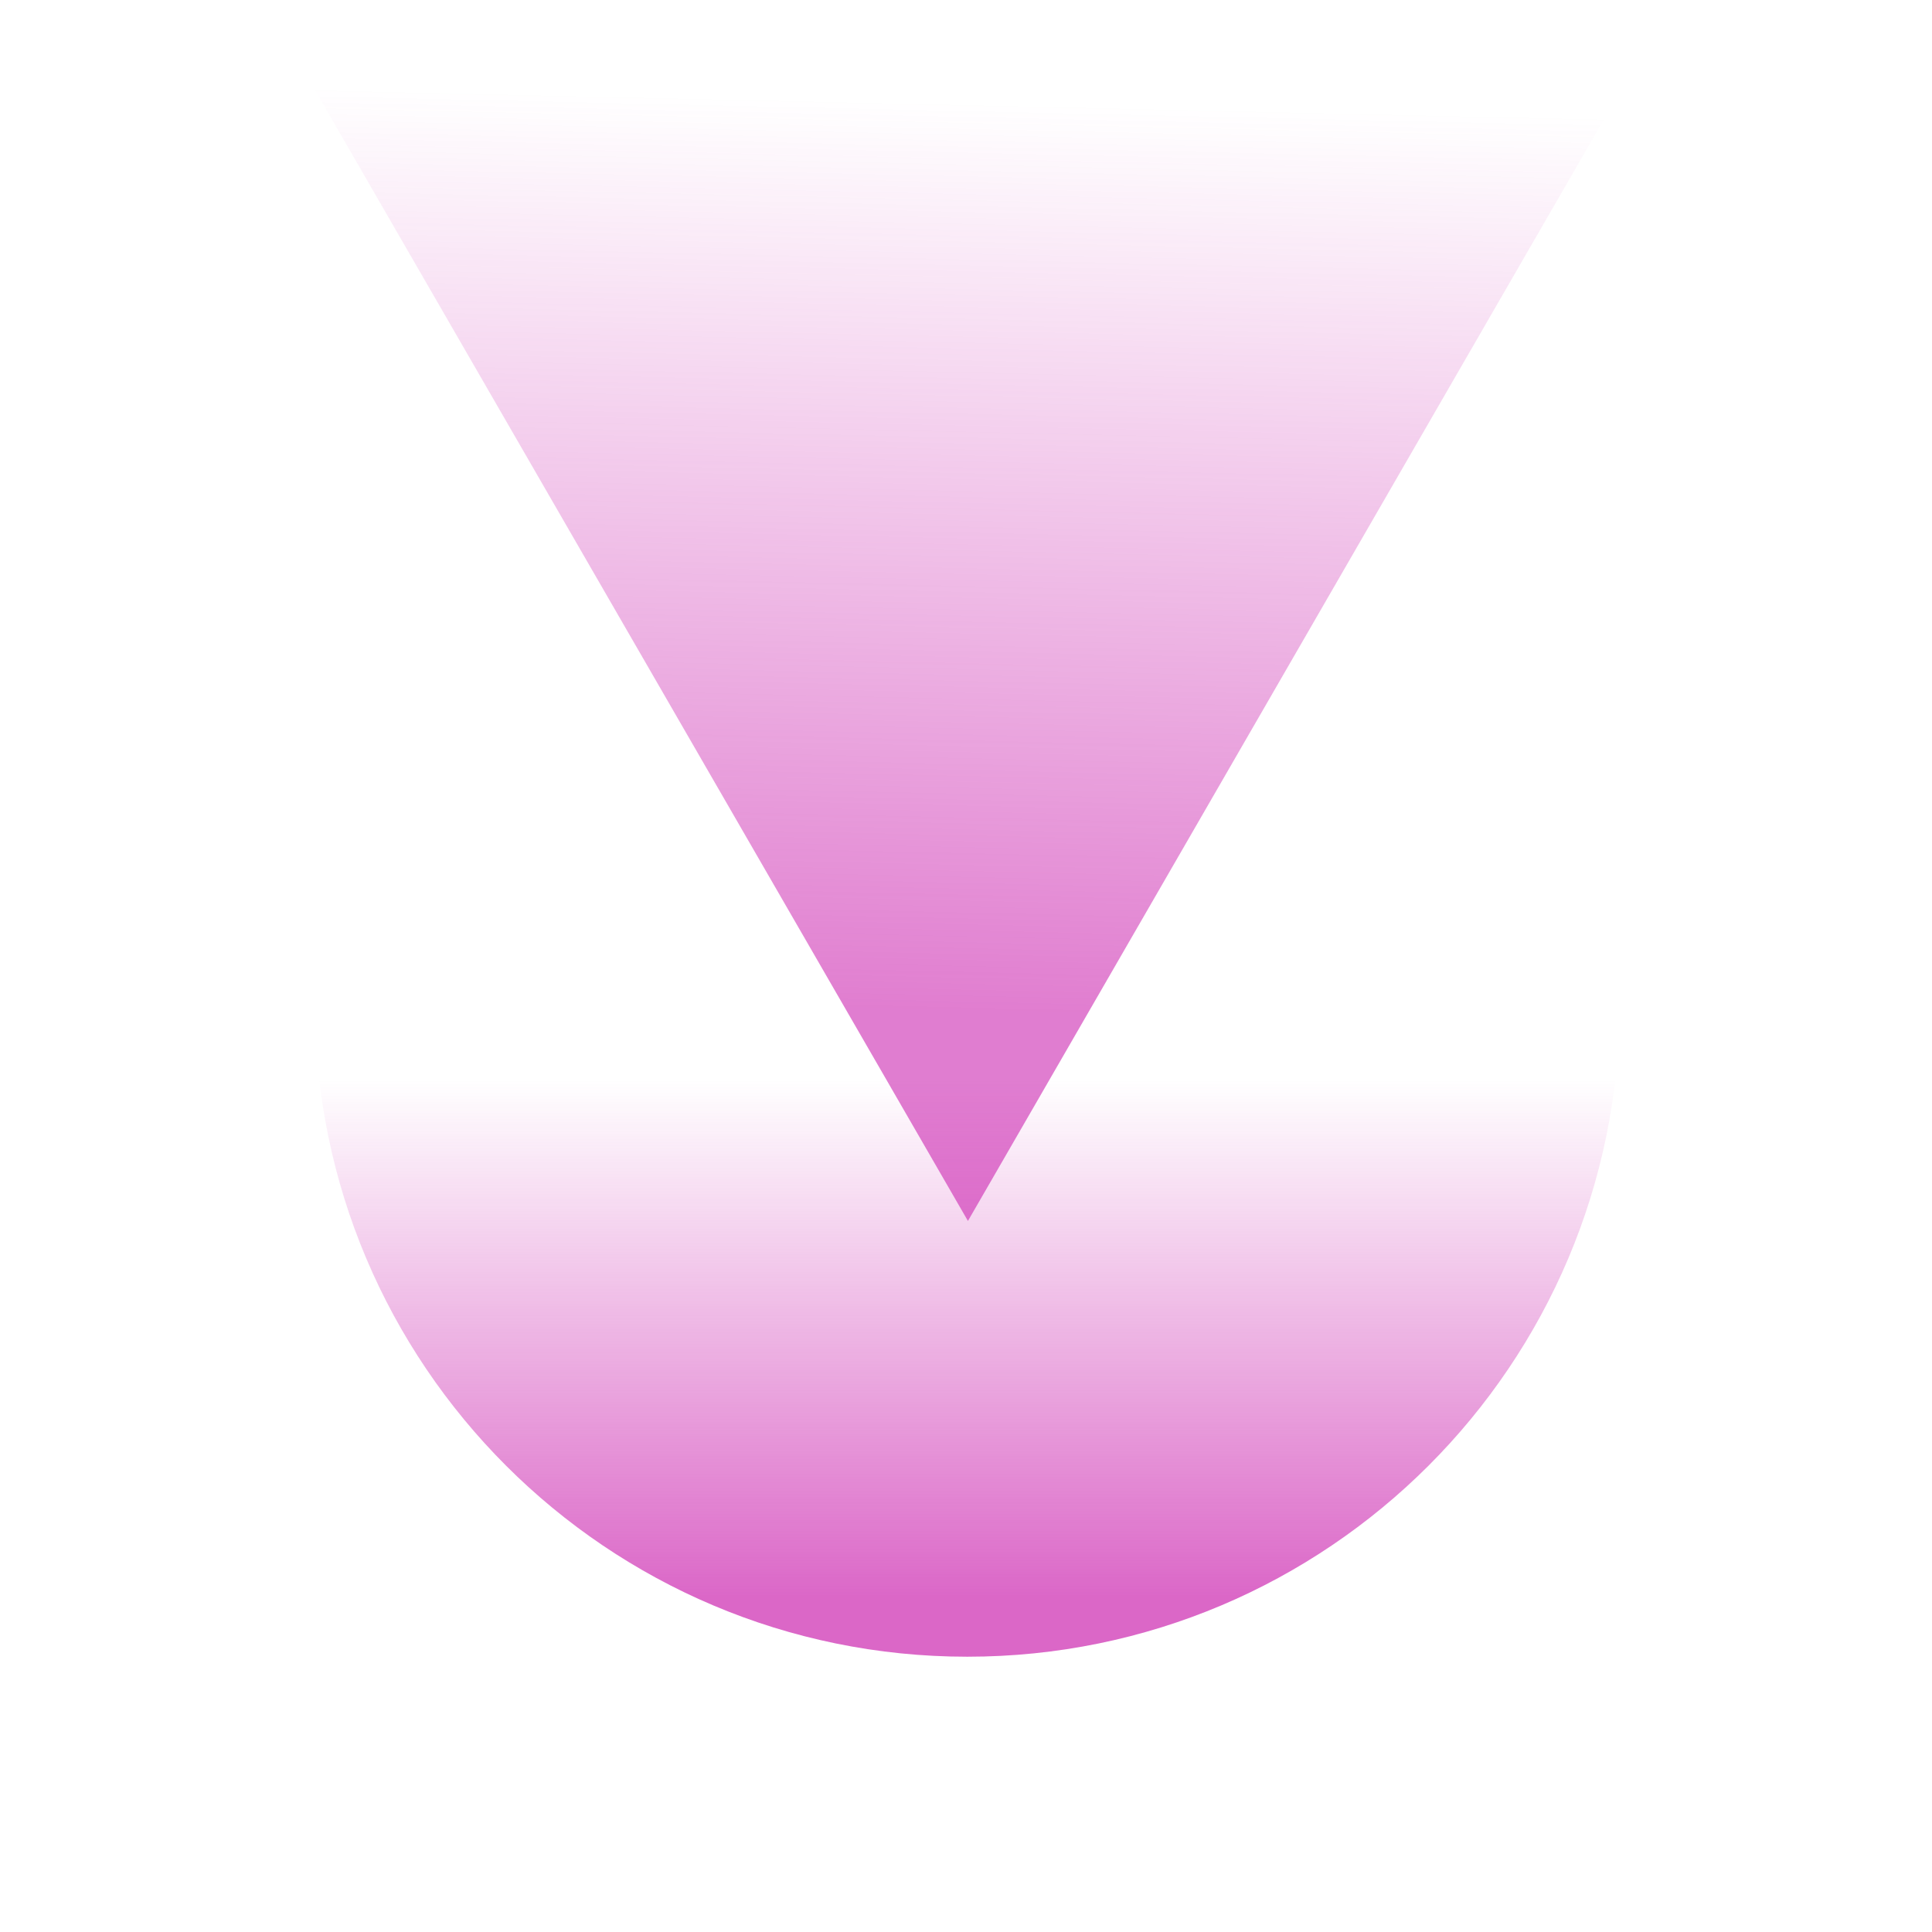 <?xml version="1.0" encoding="UTF-8"?>
<svg xmlns="http://www.w3.org/2000/svg" width="500" height="500" viewBox="0 0 500 500" fill="none">
  <g clip-path="url(#clip0_77_2932)">
    <path opacity="0.6" d="M423.258 16.758L250.5 315.984L77.742 16.758L423.258 16.758Z" fill="url(#paint0_linear_77_2932)"></path>
    <path opacity="0.7" d="M250.332 428.756C343.57 428.756 419.154 353.172 419.154 259.934L81.509 259.934C81.509 353.172 157.094 428.756 250.332 428.756Z" fill="url(#paint1_linear_77_2932)"></path>
  </g>
  <defs>
    <linearGradient id="paint0_linear_77_2932" x1="301.184" y1="-53.721" x2="294" y2="262.5" gradientUnits="userSpaceOnUse">
      <stop offset="0.257" stop-color="#CC27B0" stop-opacity="0"></stop>
      <stop offset="1" stop-color="#CC27B0"></stop>
    </linearGradient>
    <linearGradient id="paint1_linear_77_2932" x1="250.332" y1="428.756" x2="250.332" y2="259.934" gradientUnits="userSpaceOnUse">
      <stop offset="0.095" stop-color="#CC27B0"></stop>
      <stop offset="0.884" stop-color="#CC27B0" stop-opacity="0"></stop>
    </linearGradient>
    <clipPath id="clip0_77_2932">
      <rect width="500" height="500" fill="white"></rect>
    </clipPath>
  </defs>
</svg>
